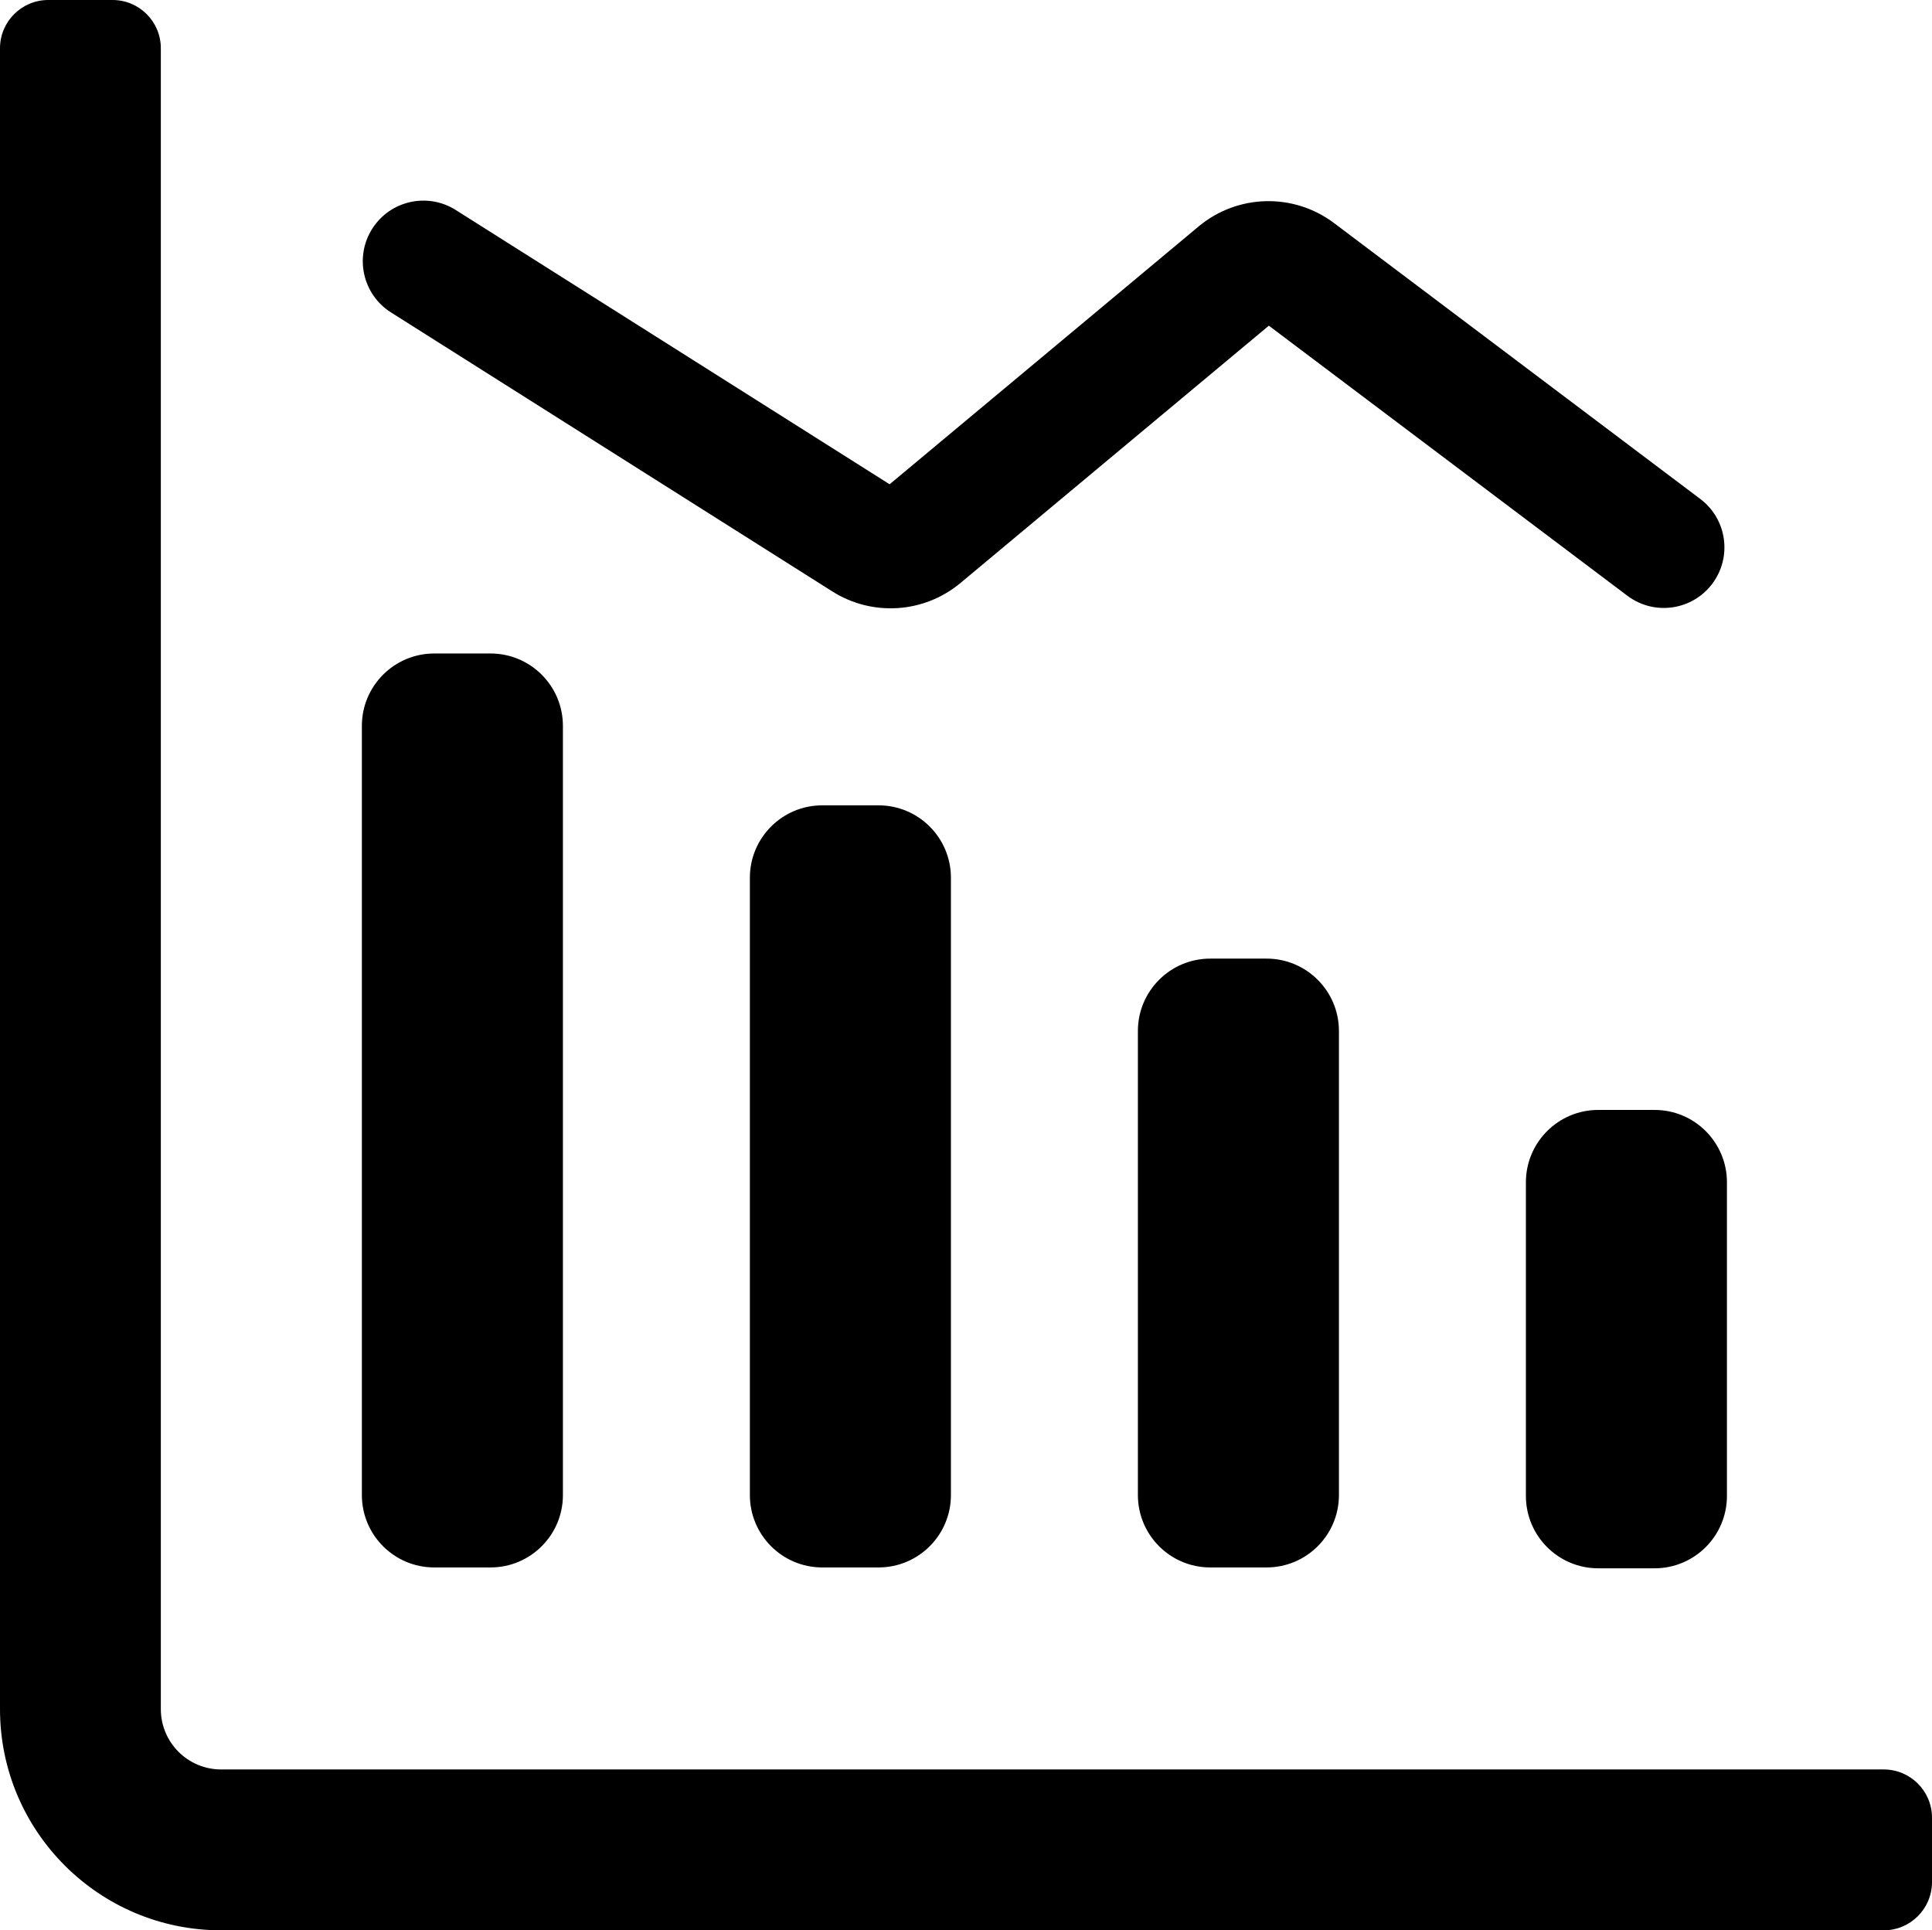 <svg width="961" height="960" viewBox="0 0 961 960" fill="none" xmlns="http://www.w3.org/2000/svg">
<path fill-rule="evenodd" clip-rule="evenodd" d="M0 24V850C0 910.751 49.249 960 110 960H937C950.255 960 961 949.255 961 936V904C961 890.745 950.255 880 937 880H110C93.431 880 80 866.569 80 850V24C80 10.745 69.255 0 56 0H24C10.745 0 0 10.745 0 24ZM226.696 104.441C212.627 95.549 194.013 99.745 185.121 113.814C176.229 127.883 180.425 146.497 194.494 155.389L414.016 294.139C433.92 306.72 459.667 305.023 477.747 289.939L631.142 161.969L809.48 296.288C822.774 306.301 841.669 303.641 851.682 290.346C861.695 277.051 859.035 258.156 845.74 248.143L663.585 110.95C643.46 95.792 615.547 96.487 596.201 112.627L442.508 240.846L226.696 104.441ZM280 361C280 341.118 263.882 325 244 325H216C196.118 325 180 341.118 180 361L180 743.535C180 763.417 196.118 779.535 216 779.535H244C263.882 779.535 280 763.417 280 743.535V361ZM437 400.522C456.882 400.522 473 416.64 473 436.522L473 743.535C473 763.417 456.882 779.535 437 779.535H409C389.118 779.535 373 763.417 373 743.535L373 436.522C373 416.64 389.118 400.522 409 400.522H437ZM630 476.745C649.882 476.745 666 492.863 666 512.745V743.535C666 763.418 649.882 779.535 630 779.535H602C582.118 779.535 566 763.418 566 743.535V512.745C566 492.863 582.118 476.745 602 476.745H630ZM823 552C842.882 552 859 568.118 859 588L859 743.967C859 763.849 842.882 779.967 823 779.967L795 779.967C775.118 779.967 759 763.849 759 743.967L759 588C759 568.118 775.118 552 795 552L823 552Z" fill="black"/>
</svg>
